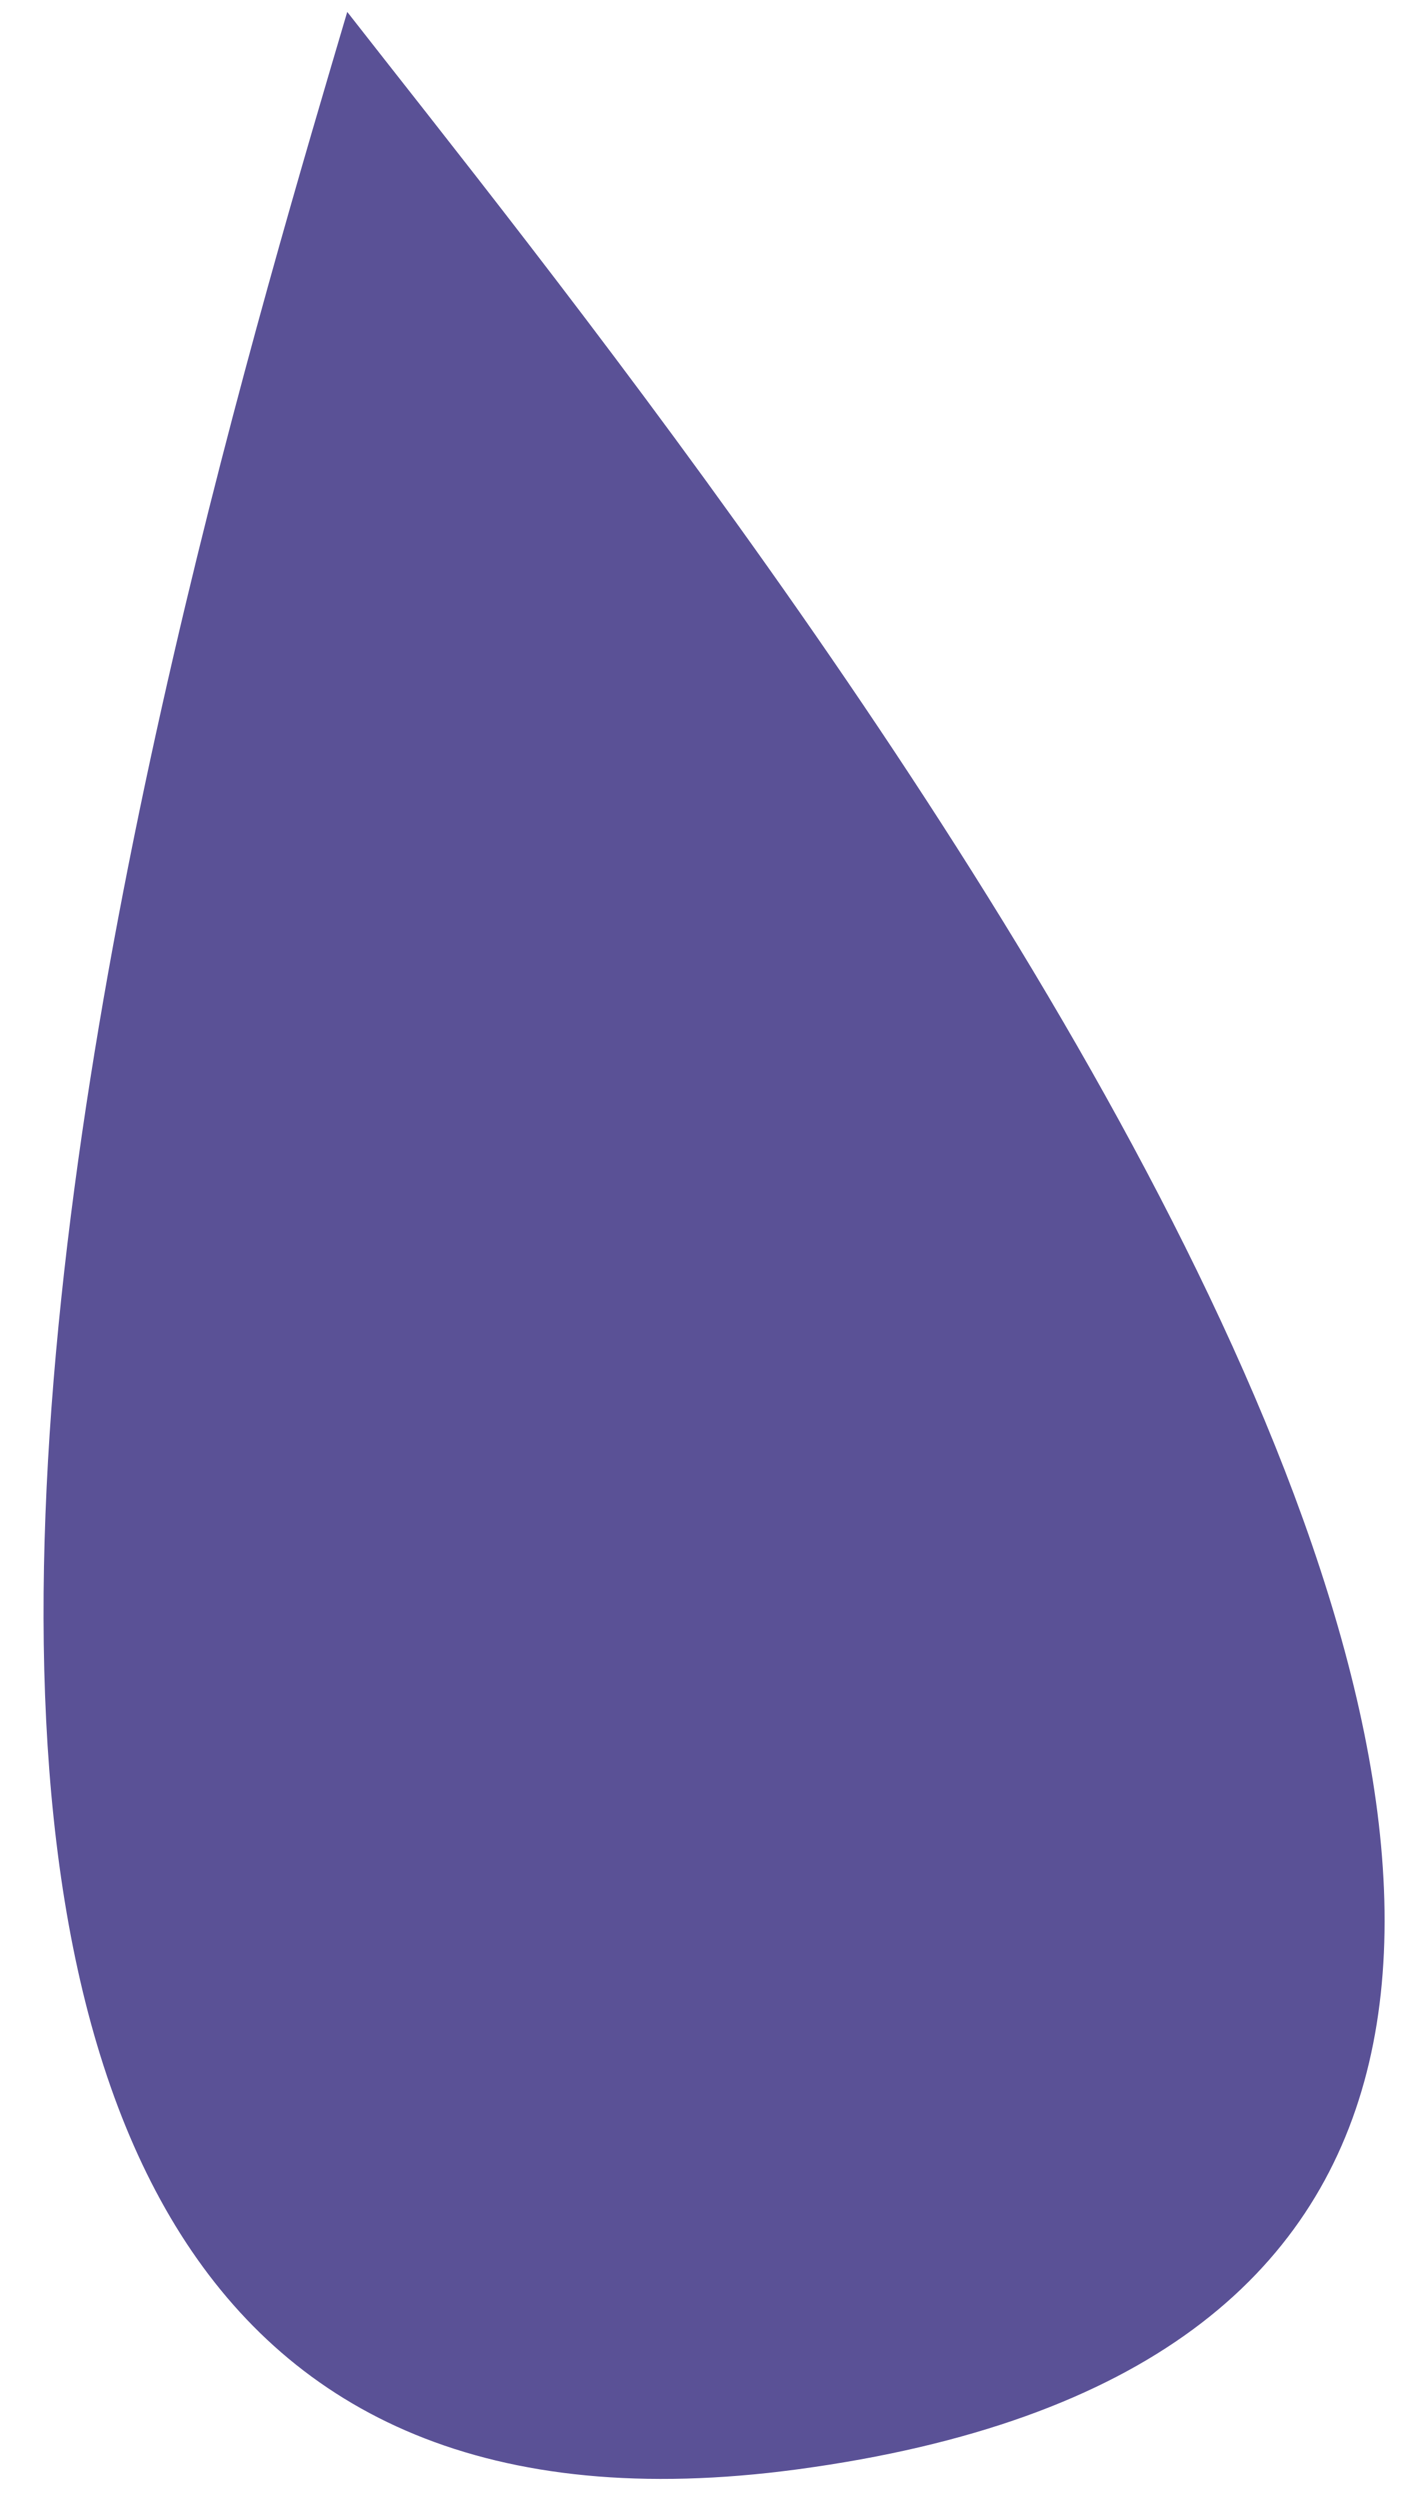 <?xml version="1.0" encoding="UTF-8"?> <svg xmlns="http://www.w3.org/2000/svg" width="12" height="21" viewBox="0 0 12 21" fill="none"> <path d="M2.918 0.1C1.525 4.818 -3.711 22.141 6.698 20.743C18.419 19.168 5.995 4.041 2.918 0.1Z" fill="#5A5196"></path> </svg> 